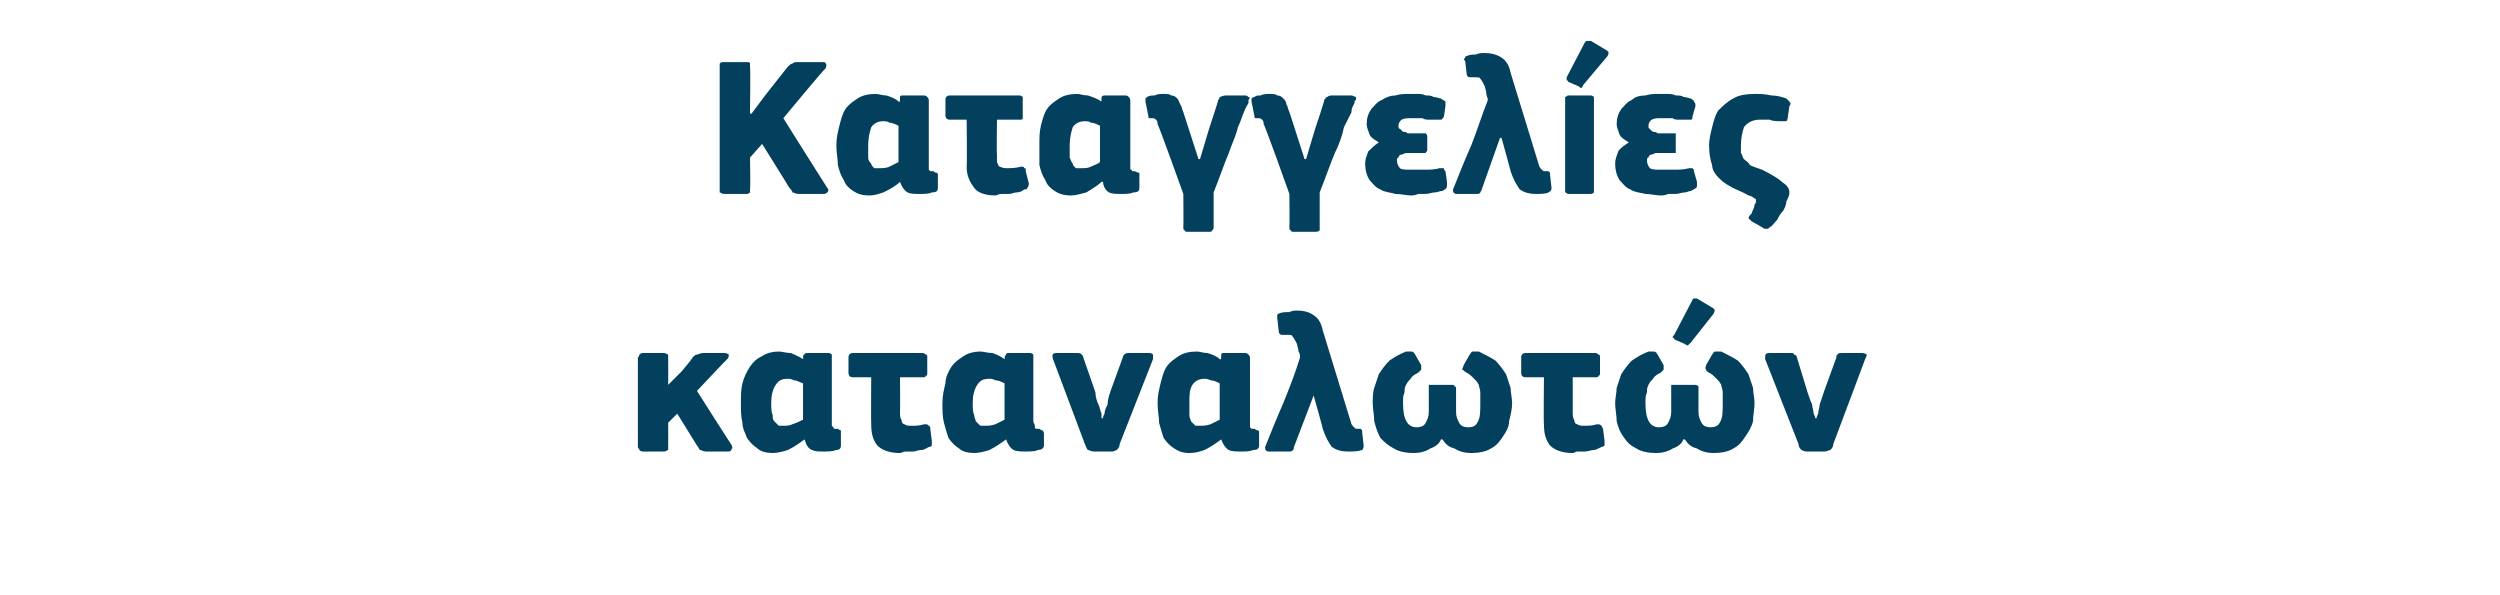 <?xml version="1.0" standalone="no"?><!DOCTYPE svg PUBLIC "-//W3C//DTD SVG 1.1//EN" "http://www.w3.org/Graphics/SVG/1.1/DTD/svg11.dtd"><svg xmlns="http://www.w3.org/2000/svg" version="1.1" width="165px" height="39.3px" viewBox="0 -3 165 39.3" style="top:-3px"> <desc>Καταγγελίες καταναλωτών</desc> <defs/> <g id="Polygon28348">  <path d="M 44.1 22.4 L 45 21.5 C 45 21.5 45.75 20.61 45.7 20.6 C 45.8 20.5 45.9 20.4 46 20.4 C 46.1 20.4 46.2 20.3 46.4 20.3 C 46.4 20.3 47.8 20.3 47.8 20.3 C 48 20.3 48.1 20.4 48.1 20.4 C 48.1 20.5 48.1 20.6 48 20.7 C 47.99 20.68 46 22.8 46 22.8 C 46 22.8 48.28 26.39 48.3 26.4 C 48.3 26.5 48.4 26.6 48.3 26.6 C 48.3 26.7 48.2 26.8 48.1 26.8 C 48.1 26.8 46.6 26.8 46.6 26.8 C 46.4 26.8 46.3 26.7 46.2 26.7 C 46.1 26.6 46.1 26.5 46 26.4 C 46.02 26.44 44.7 24.3 44.7 24.3 L 44.1 24.9 C 44.1 24.9 44.11 26.46 44.1 26.5 C 44.1 26.5 44.1 26.6 44.1 26.7 C 44 26.7 44 26.8 43.8 26.8 C 43.8 26.8 42.4 26.8 42.4 26.8 C 42.3 26.8 42.2 26.7 42.2 26.7 C 42.2 26.6 42.1 26.6 42.1 26.5 C 42.1 26.5 42.1 20.6 42.1 20.6 C 42.1 20.6 42.2 20.5 42.2 20.4 C 42.2 20.4 42.3 20.3 42.4 20.3 C 42.4 20.3 43.8 20.3 43.8 20.3 C 44 20.3 44 20.4 44.1 20.4 C 44.1 20.5 44.1 20.6 44.1 20.6 C 44.11 20.64 44.1 22.4 44.1 22.4 L 44.1 22.4 Z M 50.9 23.6 C 50.9 23.9 50.9 24.2 51 24.4 C 51 24.6 51 24.7 51.1 24.8 C 51.2 24.9 51.3 25 51.4 25.1 C 51.5 25.1 51.6 25.1 51.7 25.1 C 51.9 25.1 52.1 25.1 52.3 25 C 52.6 24.9 52.8 24.8 53 24.7 C 53 24.7 53 22.3 53 22.3 C 52.7 22.2 52.6 22.1 52.4 22.1 C 52.2 22 52.1 22 52 22 C 51.6 22 51.4 22.1 51.2 22.4 C 51 22.7 50.9 23.1 50.9 23.6 Z M 54.9 24.8 C 54.9 24.9 54.9 25 54.9 25.1 C 55 25.2 55 25.2 55 25.2 C 55 25.3 55.1 25.3 55.1 25.3 C 55.1 25.3 55.2 25.3 55.3 25.3 C 55.4 25.4 55.5 25.4 55.5 25.4 C 55.5 25.4 55.5 25.5 55.5 25.6 C 55.5 25.6 55.5 26.4 55.5 26.4 C 55.5 26.6 55.4 26.7 55.2 26.7 C 54.9 26.8 54.7 26.8 54.4 26.8 C 54 26.8 53.8 26.8 53.6 26.7 C 53.3 26.6 53.2 26.3 53.1 26 C 53.1 26 53.1 26 53.1 26 C 52.7 26.3 52.4 26.5 52 26.7 C 51.7 26.8 51.3 26.9 51 26.9 C 50.6 26.9 50.2 26.8 50 26.6 C 49.7 26.4 49.5 26.2 49.3 25.9 C 49.2 25.6 49 25.3 49 24.9 C 48.9 24.5 48.9 24.1 48.9 23.6 C 48.9 23.1 48.9 22.7 49 22.3 C 49.1 21.9 49.3 21.5 49.5 21.2 C 49.7 20.9 49.9 20.7 50.3 20.5 C 50.6 20.3 51 20.2 51.4 20.2 C 51.6 20.2 51.9 20.3 52.2 20.3 C 52.4 20.4 52.7 20.5 53 20.7 C 53 20.73 53 20.7 53 20.7 C 53 20.7 53.03 20.57 53 20.6 C 53 20.5 53 20.4 53.1 20.4 C 53.1 20.3 53.2 20.3 53.3 20.3 C 53.3 20.3 54.7 20.3 54.7 20.3 C 54.8 20.3 54.9 20.4 54.9 20.4 C 54.9 20.5 54.9 20.6 54.9 20.6 C 54.9 20.6 54.9 24.8 54.9 24.8 Z M 60.9 20.3 C 61 20.3 61.1 20.4 61.1 20.4 C 61.2 20.4 61.2 20.5 61.2 20.6 C 61.2 20.6 61.2 21.6 61.2 21.6 C 61.2 21.7 61.2 21.8 61.1 21.8 C 61.1 21.9 61 21.9 60.9 21.9 C 60.92 21.9 59.4 21.9 59.4 21.9 C 59.4 21.9 59.42 24.16 59.4 24.2 C 59.4 24.4 59.4 24.6 59.5 24.7 C 59.5 24.9 59.6 25 59.7 25 C 59.8 25.1 60 25.1 60.2 25.1 C 60.4 25.1 60.7 25.1 61 25 C 61.2 25 61.2 25 61.3 25.1 C 61.3 25.1 61.4 25.1 61.4 25.3 C 61.4 25.3 61.5 26.1 61.5 26.1 C 61.5 26.2 61.5 26.3 61.5 26.4 C 61.4 26.5 61.4 26.5 61.3 26.5 C 61.1 26.6 61 26.7 60.8 26.7 C 60.6 26.7 60.4 26.8 60.3 26.8 C 60.1 26.8 59.9 26.8 59.8 26.8 C 59.6 26.8 59.5 26.9 59.4 26.9 C 58.7 26.9 58.2 26.7 57.9 26.4 C 57.6 26 57.5 25.6 57.5 25 C 57.48 25 57.5 21.9 57.5 21.9 C 57.5 21.9 56.31 21.9 56.3 21.9 C 56.1 21.9 56 21.8 56 21.6 C 56 21.6 56 20.6 56 20.6 C 56 20.4 56.1 20.3 56.3 20.3 C 56.3 20.3 60.9 20.3 60.9 20.3 Z M 64.2 23.6 C 64.2 23.9 64.2 24.2 64.3 24.4 C 64.3 24.6 64.4 24.7 64.4 24.8 C 64.5 24.9 64.6 25 64.7 25.1 C 64.8 25.1 64.9 25.1 65 25.1 C 65.2 25.1 65.4 25.1 65.7 25 C 65.9 24.9 66.1 24.8 66.3 24.7 C 66.3 24.7 66.3 22.3 66.3 22.3 C 66.1 22.2 65.9 22.1 65.7 22.1 C 65.5 22 65.4 22 65.3 22 C 64.9 22 64.7 22.1 64.5 22.4 C 64.3 22.7 64.2 23.1 64.2 23.6 Z M 68.2 24.8 C 68.2 24.9 68.3 25 68.3 25.1 C 68.3 25.2 68.3 25.2 68.3 25.2 C 68.3 25.3 68.4 25.3 68.4 25.3 C 68.5 25.3 68.5 25.3 68.6 25.3 C 68.7 25.4 68.8 25.4 68.8 25.4 C 68.8 25.4 68.9 25.5 68.9 25.6 C 68.9 25.6 68.9 26.4 68.9 26.4 C 68.9 26.6 68.7 26.7 68.5 26.7 C 68.3 26.8 68 26.8 67.7 26.8 C 67.4 26.8 67.1 26.8 66.9 26.7 C 66.7 26.6 66.5 26.3 66.4 26 C 66.4 26 66.4 26 66.4 26 C 66 26.3 65.7 26.5 65.3 26.7 C 65 26.8 64.6 26.9 64.3 26.9 C 63.9 26.9 63.5 26.8 63.3 26.6 C 63 26.4 62.8 26.2 62.6 25.9 C 62.5 25.6 62.4 25.3 62.3 24.9 C 62.2 24.5 62.2 24.1 62.2 23.6 C 62.2 23.1 62.3 22.7 62.4 22.3 C 62.4 21.9 62.6 21.5 62.8 21.2 C 63 20.9 63.3 20.7 63.6 20.5 C 63.9 20.3 64.3 20.2 64.7 20.2 C 64.9 20.2 65.2 20.3 65.5 20.3 C 65.8 20.4 66 20.5 66.3 20.7 C 66.31 20.73 66.3 20.7 66.3 20.7 C 66.3 20.7 66.34 20.57 66.3 20.6 C 66.3 20.5 66.4 20.4 66.4 20.4 C 66.4 20.3 66.5 20.3 66.6 20.3 C 66.6 20.3 68 20.3 68 20.3 C 68.1 20.3 68.2 20.4 68.2 20.4 C 68.2 20.5 68.2 20.6 68.2 20.6 C 68.2 20.6 68.2 24.8 68.2 24.8 Z M 72.8 24.6 C 72.8 24.5 72.8 24.5 72.9 24.3 C 72.9 24.1 73 23.9 73.1 23.7 C 73.1 23.4 73.2 23.1 73.3 22.8 C 73.3 22.8 74.1 20.6 74.1 20.6 C 74.1 20.5 74.2 20.4 74.2 20.4 C 74.3 20.3 74.4 20.3 74.5 20.3 C 74.5 20.3 75.9 20.3 75.9 20.3 C 76 20.3 76.1 20.4 76.1 20.4 C 76.1 20.5 76.1 20.5 76.1 20.7 C 76.1 20.7 73.9 26.3 73.9 26.3 C 73.9 26.5 73.8 26.6 73.7 26.7 C 73.7 26.7 73.5 26.8 73.4 26.8 C 73.4 26.8 72.2 26.8 72.2 26.8 C 72 26.8 71.9 26.7 71.8 26.7 C 71.7 26.6 71.7 26.5 71.6 26.3 C 71.6 26.3 69.5 20.7 69.5 20.7 C 69.4 20.4 69.5 20.3 69.7 20.3 C 69.7 20.3 71.1 20.3 71.1 20.3 C 71.2 20.3 71.3 20.3 71.4 20.4 C 71.4 20.4 71.5 20.5 71.5 20.6 C 71.5 20.6 72.3 22.9 72.3 22.9 C 72.3 23.2 72.4 23.5 72.5 23.7 C 72.6 23.9 72.6 24.1 72.7 24.3 C 72.7 24.5 72.7 24.5 72.7 24.6 C 72.7 24.6 72.8 24.6 72.8 24.6 Z M 78.5 23.6 C 78.5 23.9 78.5 24.2 78.5 24.4 C 78.5 24.6 78.6 24.7 78.6 24.8 C 78.7 24.9 78.8 25 78.9 25.1 C 79 25.1 79.1 25.1 79.2 25.1 C 79.4 25.1 79.6 25.1 79.9 25 C 80.1 24.9 80.3 24.8 80.5 24.7 C 80.5 24.7 80.5 22.3 80.5 22.3 C 80.3 22.2 80.1 22.1 79.9 22.1 C 79.7 22 79.6 22 79.5 22 C 79.2 22 78.9 22.1 78.7 22.4 C 78.5 22.7 78.5 23.1 78.5 23.6 Z M 82.5 24.8 C 82.5 24.9 82.5 25 82.5 25.1 C 82.5 25.2 82.5 25.2 82.5 25.2 C 82.6 25.3 82.6 25.3 82.6 25.3 C 82.7 25.3 82.7 25.3 82.8 25.3 C 82.9 25.4 83 25.4 83 25.4 C 83.1 25.4 83.1 25.5 83.1 25.6 C 83.1 25.6 83.1 26.4 83.1 26.4 C 83.1 26.6 83 26.7 82.7 26.7 C 82.5 26.8 82.2 26.8 81.9 26.8 C 81.6 26.8 81.3 26.8 81.1 26.7 C 80.9 26.6 80.7 26.3 80.6 26 C 80.6 26 80.6 26 80.6 26 C 80.2 26.3 79.9 26.5 79.5 26.7 C 79.2 26.8 78.9 26.9 78.5 26.9 C 78.1 26.9 77.8 26.8 77.5 26.6 C 77.2 26.4 77 26.2 76.8 25.9 C 76.7 25.6 76.6 25.3 76.5 24.9 C 76.5 24.5 76.4 24.1 76.4 23.6 C 76.4 23.1 76.5 22.7 76.6 22.3 C 76.7 21.9 76.8 21.5 77 21.2 C 77.2 20.9 77.5 20.7 77.8 20.5 C 78.1 20.3 78.5 20.2 79 20.2 C 79.2 20.2 79.4 20.3 79.7 20.3 C 80 20.4 80.3 20.5 80.5 20.7 C 80.53 20.73 80.6 20.7 80.6 20.7 C 80.6 20.7 80.56 20.57 80.6 20.6 C 80.6 20.5 80.6 20.4 80.6 20.4 C 80.6 20.3 80.7 20.3 80.8 20.3 C 80.8 20.3 82.2 20.3 82.2 20.3 C 82.3 20.3 82.4 20.4 82.4 20.4 C 82.5 20.5 82.5 20.6 82.5 20.6 C 82.5 20.6 82.5 24.8 82.5 24.8 Z M 90 26.4 C 90 26.5 90 26.6 89.9 26.7 C 89.6 26.8 89.3 26.8 89 26.8 C 88.5 26.8 88.2 26.7 87.9 26.5 C 87.7 26.2 87.5 25.9 87.3 25.3 C 87.33 25.32 86.7 23.1 86.7 23.1 L 86.7 23.1 C 86.7 23.1 85.39 26.54 85.4 26.5 C 85.4 26.7 85.3 26.8 85.1 26.8 C 85.1 26.8 83.7 26.8 83.7 26.8 C 83.6 26.8 83.5 26.7 83.5 26.6 C 83.5 26.6 83.5 26.5 83.5 26.5 C 83.9 25.5 84.3 24.5 84.7 23.6 C 85.1 22.6 85.5 21.6 85.8 20.6 C 85.8 20.5 85.8 20.3 85.7 20.2 C 85.7 20 85.6 19.8 85.6 19.7 C 85.5 19.5 85.4 19.3 85.3 19.2 C 85.3 19.1 85.1 19.1 84.9 19.1 C 84.9 19.1 84.8 19.1 84.8 19.1 C 84.7 19.1 84.7 19.1 84.6 19.1 C 84.5 19.1 84.4 19 84.4 18.9 C 84.4 18.9 84.3 18 84.3 18 C 84.3 18 84.3 17.9 84.3 17.8 C 84.3 17.8 84.3 17.7 84.4 17.7 C 84.6 17.6 84.8 17.6 85.1 17.6 C 85.3 17.5 85.4 17.5 85.6 17.5 C 86.1 17.5 86.4 17.6 86.7 17.8 C 87 18 87.2 18.3 87.3 18.8 C 87.3 18.8 89.2 25 89.2 25 C 89.3 25.1 89.3 25.2 89.4 25.2 C 89.4 25.3 89.5 25.3 89.6 25.3 C 89.6 25.3 89.8 25.3 89.8 25.3 C 89.8 25.3 89.9 25.4 89.9 25.4 C 89.9 25.4 89.9 25.4 89.9 25.5 C 89.9 25.5 90 26.4 90 26.4 Z M 96.1 24.2 C 96.1 24.5 96.2 24.7 96.3 24.9 C 96.4 25.1 96.6 25.2 96.9 25.2 C 97.2 25.2 97.4 25.1 97.5 24.9 C 97.7 24.6 97.7 24.2 97.7 23.6 C 97.7 23.3 97.7 23.1 97.7 22.9 C 97.7 22.7 97.6 22.5 97.6 22.4 C 97.5 22.2 97.4 22.1 97.3 22 C 97.1 21.8 97 21.7 96.8 21.6 C 96.6 21.5 96.6 21.4 96.5 21.4 C 96.5 21.3 96.6 21.2 96.6 21.1 C 96.6 21.1 97 20.4 97 20.4 C 97.1 20.3 97.1 20.2 97.2 20.2 C 97.3 20.2 97.4 20.2 97.6 20.2 C 98 20.4 98.4 20.6 98.7 20.8 C 99 21.1 99.2 21.4 99.4 21.7 C 99.5 22 99.6 22.3 99.7 22.6 C 99.7 22.9 99.8 23.3 99.8 23.6 C 99.8 24 99.7 24.4 99.6 24.8 C 99.6 25.2 99.4 25.5 99.2 25.8 C 99 26.1 98.8 26.4 98.4 26.6 C 98.1 26.8 97.6 26.9 97.1 26.9 C 96.7 26.9 96.3 26.8 96 26.6 C 95.6 26.5 95.4 26.3 95.2 26 C 95.2 26 95.1 26 95.1 26 C 95 26.3 94.7 26.5 94.4 26.6 C 94.1 26.8 93.7 26.9 93.3 26.9 C 92.8 26.9 92.3 26.8 92 26.6 C 91.6 26.4 91.4 26.2 91.1 25.9 C 90.9 25.5 90.8 25.2 90.7 24.8 C 90.7 24.4 90.6 24 90.6 23.6 C 90.6 23.3 90.6 22.9 90.7 22.6 C 90.8 22.3 90.9 22 91 21.7 C 91.2 21.4 91.4 21.1 91.7 20.8 C 92 20.6 92.3 20.4 92.8 20.2 C 92.9 20.2 93.1 20.2 93.1 20.2 C 93.2 20.2 93.3 20.2 93.4 20.4 C 93.4 20.4 93.8 21.1 93.8 21.1 C 93.8 21.2 93.8 21.3 93.8 21.4 C 93.8 21.4 93.7 21.5 93.6 21.6 C 93.4 21.7 93.2 21.8 93.1 22 C 93 22.1 92.9 22.2 92.8 22.4 C 92.7 22.6 92.7 22.7 92.7 22.9 C 92.6 23.1 92.6 23.3 92.6 23.6 C 92.6 24.7 92.9 25.2 93.5 25.2 C 93.8 25.2 94 25.1 94.1 24.9 C 94.2 24.7 94.3 24.5 94.3 24.2 C 94.3 24.2 94.3 22.6 94.3 22.6 C 94.3 22.6 94.3 22.5 94.3 22.4 C 94.4 22.4 94.5 22.4 94.6 22.4 C 94.6 22.4 95.8 22.4 95.8 22.4 C 95.9 22.4 96 22.4 96 22.5 C 96.1 22.5 96.1 22.6 96.1 22.6 C 96.1 22.6 96.1 24.2 96.1 24.2 Z M 105.3 20.3 C 105.4 20.3 105.5 20.4 105.5 20.4 C 105.6 20.4 105.6 20.5 105.6 20.6 C 105.6 20.6 105.6 21.6 105.6 21.6 C 105.6 21.7 105.6 21.8 105.5 21.8 C 105.5 21.9 105.4 21.9 105.3 21.9 C 105.3 21.9 103.8 21.9 103.8 21.9 C 103.8 21.9 103.8 24.16 103.8 24.2 C 103.8 24.4 103.8 24.6 103.9 24.7 C 103.9 24.9 104 25 104.1 25 C 104.2 25.1 104.4 25.1 104.6 25.1 C 104.8 25.1 105.1 25.1 105.4 25 C 105.5 25 105.6 25 105.7 25.1 C 105.7 25.1 105.7 25.1 105.8 25.3 C 105.8 25.3 105.9 26.1 105.9 26.1 C 105.9 26.2 105.9 26.3 105.9 26.4 C 105.8 26.5 105.7 26.5 105.7 26.5 C 105.5 26.6 105.3 26.7 105.2 26.7 C 105 26.7 104.8 26.8 104.6 26.8 C 104.5 26.8 104.3 26.8 104.1 26.8 C 104 26.8 103.9 26.9 103.8 26.9 C 103.1 26.9 102.6 26.7 102.3 26.4 C 102 26 101.9 25.6 101.9 25 C 101.87 25 101.9 21.9 101.9 21.9 C 101.9 21.9 100.7 21.9 100.7 21.9 C 100.5 21.9 100.4 21.8 100.4 21.6 C 100.4 21.6 100.4 20.6 100.4 20.6 C 100.4 20.4 100.5 20.3 100.7 20.3 C 100.7 20.3 105.3 20.3 105.3 20.3 Z M 112.1 24.2 C 112.1 24.5 112.2 24.7 112.3 24.9 C 112.4 25.1 112.6 25.2 112.9 25.2 C 113.2 25.2 113.4 25.1 113.5 24.9 C 113.7 24.6 113.7 24.2 113.7 23.6 C 113.7 23.3 113.7 23.1 113.7 22.9 C 113.7 22.7 113.6 22.5 113.6 22.4 C 113.5 22.2 113.4 22.1 113.3 22 C 113.1 21.8 113 21.7 112.8 21.6 C 112.6 21.5 112.6 21.4 112.6 21.4 C 112.5 21.3 112.6 21.2 112.6 21.1 C 112.6 21.1 113 20.4 113 20.4 C 113.1 20.3 113.1 20.2 113.2 20.2 C 113.3 20.2 113.4 20.2 113.6 20.2 C 114 20.4 114.4 20.6 114.7 20.8 C 115 21.1 115.2 21.4 115.4 21.7 C 115.5 22 115.6 22.3 115.7 22.6 C 115.7 22.9 115.8 23.3 115.8 23.6 C 115.8 24 115.7 24.4 115.7 24.8 C 115.6 25.2 115.4 25.5 115.2 25.8 C 115 26.1 114.8 26.4 114.4 26.6 C 114.1 26.8 113.6 26.9 113.1 26.9 C 112.7 26.9 112.3 26.8 112 26.6 C 111.6 26.5 111.4 26.3 111.2 26 C 111.2 26 111.1 26 111.1 26 C 111 26.3 110.7 26.5 110.4 26.6 C 110.1 26.8 109.7 26.9 109.3 26.9 C 108.8 26.9 108.3 26.8 108 26.6 C 107.6 26.4 107.4 26.2 107.2 25.9 C 106.9 25.5 106.8 25.2 106.7 24.8 C 106.7 24.4 106.6 24 106.6 23.6 C 106.6 23.3 106.7 22.9 106.7 22.6 C 106.8 22.3 106.9 22 107 21.7 C 107.2 21.4 107.4 21.1 107.7 20.8 C 108 20.6 108.3 20.4 108.8 20.2 C 108.9 20.2 109.1 20.2 109.1 20.2 C 109.2 20.2 109.3 20.2 109.4 20.4 C 109.4 20.4 109.8 21.1 109.8 21.1 C 109.8 21.2 109.8 21.3 109.8 21.4 C 109.8 21.4 109.7 21.5 109.6 21.6 C 109.4 21.7 109.2 21.8 109.1 22 C 109 22.1 108.9 22.2 108.8 22.4 C 108.7 22.6 108.7 22.7 108.7 22.9 C 108.6 23.1 108.6 23.3 108.6 23.6 C 108.6 24.7 108.9 25.2 109.5 25.2 C 109.8 25.2 110 25.1 110.1 24.9 C 110.2 24.7 110.3 24.5 110.3 24.2 C 110.3 24.2 110.3 22.6 110.3 22.6 C 110.3 22.6 110.3 22.5 110.3 22.4 C 110.4 22.4 110.5 22.4 110.6 22.4 C 110.6 22.4 111.8 22.4 111.8 22.4 C 111.9 22.4 112 22.4 112.1 22.5 C 112.1 22.5 112.1 22.6 112.1 22.6 C 112.1 22.6 112.1 24.2 112.1 24.2 Z M 113 17.3 C 113.2 17.4 113.2 17.5 113.1 17.7 C 113.1 17.7 111.6 19.6 111.6 19.6 C 111.5 19.7 111.5 19.7 111.4 19.8 C 111.4 19.8 111.3 19.8 111.2 19.7 C 111.2 19.7 110.5 19.4 110.5 19.4 C 110.5 19.3 110.5 19.3 110.4 19.3 C 110.4 19.2 110.4 19.2 110.5 19.1 C 110.5 19.1 111.7 16.8 111.7 16.8 C 111.7 16.7 111.8 16.7 111.8 16.7 C 111.9 16.7 112 16.7 112 16.7 C 112 16.7 113 17.3 113 17.3 Z M 119.9 24.6 C 119.9 24.5 119.9 24.5 120 24.3 C 120 24.1 120.1 23.9 120.1 23.7 C 120.2 23.4 120.3 23.1 120.4 22.8 C 120.4 22.8 121.2 20.6 121.2 20.6 C 121.2 20.5 121.2 20.4 121.3 20.4 C 121.3 20.3 121.4 20.3 121.6 20.3 C 121.6 20.3 122.9 20.3 122.9 20.3 C 123.1 20.3 123.2 20.4 123.2 20.4 C 123.2 20.5 123.2 20.5 123.1 20.7 C 123.1 20.7 121 26.3 121 26.3 C 121 26.5 120.9 26.6 120.8 26.7 C 120.7 26.7 120.6 26.8 120.4 26.8 C 120.4 26.8 119.2 26.8 119.2 26.8 C 119.1 26.8 118.9 26.7 118.9 26.7 C 118.8 26.6 118.7 26.5 118.7 26.3 C 118.7 26.3 116.5 20.7 116.5 20.7 C 116.5 20.4 116.5 20.3 116.8 20.3 C 116.8 20.3 118.2 20.3 118.2 20.3 C 118.3 20.3 118.4 20.3 118.4 20.4 C 118.5 20.4 118.6 20.5 118.6 20.6 C 118.6 20.6 119.3 22.9 119.3 22.9 C 119.4 23.2 119.5 23.5 119.6 23.7 C 119.6 23.9 119.7 24.1 119.7 24.3 C 119.8 24.5 119.8 24.5 119.8 24.6 C 119.8 24.6 119.9 24.6 119.9 24.6 Z " stroke="none" fill="#02405d"/> </g> <g id="Polygon28347">  <path d="M 49.6 4.5 L 50.5 3.3 C 50.5 3.3 52.02 1.36 52 1.4 C 52.1 1.3 52.2 1.2 52.3 1.2 C 52.4 1.1 52.5 1.1 52.6 1.1 C 52.6 1.1 54.3 1.1 54.3 1.1 C 54.4 1.1 54.5 1.1 54.5 1.2 C 54.6 1.3 54.5 1.4 54.5 1.5 C 54.46 1.47 51.7 4.8 51.7 4.8 C 51.7 4.8 54.56 9.36 54.6 9.4 C 54.7 9.5 54.7 9.6 54.6 9.7 C 54.6 9.7 54.5 9.8 54.4 9.8 C 54.4 9.8 52.7 9.8 52.7 9.8 C 52.5 9.8 52.4 9.7 52.3 9.7 C 52.3 9.6 52.2 9.5 52.1 9.4 C 52.12 9.41 50.3 6.5 50.3 6.5 L 49.5 7.4 C 49.5 7.4 49.54 9.46 49.5 9.5 C 49.5 9.5 49.5 9.6 49.5 9.7 C 49.5 9.7 49.4 9.8 49.3 9.8 C 49.3 9.8 47.8 9.8 47.8 9.8 C 47.6 9.8 47.6 9.7 47.5 9.7 C 47.5 9.6 47.5 9.6 47.5 9.5 C 47.5 9.5 47.5 1.4 47.5 1.4 C 47.5 1.3 47.5 1.2 47.5 1.2 C 47.6 1.1 47.6 1.1 47.8 1.1 C 47.8 1.1 49.3 1.1 49.3 1.1 C 49.4 1.1 49.5 1.1 49.5 1.2 C 49.5 1.3 49.5 1.3 49.5 1.4 C 49.54 1.4 49.5 4.5 49.5 4.5 L 49.6 4.5 Z M 57.3 6.6 C 57.3 6.9 57.3 7.2 57.3 7.4 C 57.3 7.6 57.4 7.7 57.5 7.8 C 57.5 7.9 57.6 8 57.7 8.1 C 57.8 8.1 57.9 8.1 58.1 8.1 C 58.2 8.1 58.5 8.1 58.7 8 C 58.9 7.9 59.1 7.8 59.3 7.7 C 59.3 7.7 59.3 5.3 59.3 5.3 C 59.1 5.2 58.9 5.1 58.7 5.1 C 58.6 5 58.4 5 58.3 5 C 58 5 57.7 5.1 57.5 5.4 C 57.4 5.7 57.3 6.1 57.3 6.6 Z M 61.3 7.8 C 61.3 7.9 61.3 8 61.3 8.1 C 61.3 8.2 61.3 8.2 61.3 8.2 C 61.4 8.3 61.4 8.3 61.4 8.3 C 61.5 8.3 61.6 8.3 61.6 8.3 C 61.7 8.4 61.8 8.4 61.8 8.4 C 61.9 8.4 61.9 8.5 61.9 8.6 C 61.9 8.6 61.9 9.4 61.9 9.4 C 61.9 9.6 61.8 9.7 61.5 9.7 C 61.3 9.8 61 9.8 60.7 9.8 C 60.4 9.8 60.1 9.8 59.9 9.7 C 59.7 9.6 59.5 9.3 59.4 9 C 59.4 9 59.4 9 59.4 9 C 59.1 9.3 58.7 9.5 58.3 9.7 C 58 9.8 57.7 9.9 57.4 9.9 C 56.9 9.9 56.6 9.8 56.3 9.6 C 56 9.4 55.8 9.2 55.7 8.9 C 55.5 8.6 55.4 8.3 55.3 7.9 C 55.3 7.5 55.2 7.1 55.2 6.6 C 55.2 6.1 55.3 5.7 55.4 5.3 C 55.5 4.9 55.6 4.5 55.8 4.2 C 56 3.9 56.3 3.7 56.6 3.5 C 56.9 3.3 57.3 3.2 57.8 3.2 C 58 3.2 58.2 3.3 58.5 3.3 C 58.8 3.4 59.1 3.5 59.3 3.7 C 59.34 3.73 59.4 3.7 59.4 3.7 C 59.4 3.7 59.37 3.57 59.4 3.6 C 59.4 3.5 59.4 3.4 59.4 3.4 C 59.4 3.3 59.5 3.3 59.6 3.3 C 59.6 3.3 61 3.3 61 3.3 C 61.1 3.3 61.2 3.4 61.2 3.4 C 61.3 3.5 61.3 3.6 61.3 3.6 C 61.3 3.6 61.3 7.8 61.3 7.8 Z M 67.3 3.3 C 67.4 3.3 67.5 3.4 67.5 3.4 C 67.5 3.4 67.5 3.5 67.5 3.6 C 67.5 3.6 67.5 4.6 67.5 4.6 C 67.5 4.7 67.5 4.8 67.5 4.8 C 67.5 4.9 67.4 4.9 67.3 4.9 C 67.26 4.9 65.8 4.9 65.8 4.9 C 65.8 4.9 65.77 7.16 65.8 7.2 C 65.8 7.4 65.8 7.6 65.8 7.7 C 65.9 7.9 65.9 8 66 8 C 66.2 8.1 66.3 8.1 66.5 8.1 C 66.7 8.1 67 8.1 67.4 8 C 67.5 8 67.6 8 67.6 8.1 C 67.7 8.1 67.7 8.1 67.7 8.3 C 67.7 8.3 67.9 9.1 67.9 9.1 C 67.9 9.2 67.9 9.3 67.8 9.4 C 67.8 9.5 67.7 9.5 67.6 9.5 C 67.5 9.6 67.3 9.7 67.1 9.7 C 66.9 9.7 66.8 9.8 66.6 9.8 C 66.4 9.8 66.3 9.8 66.1 9.8 C 65.9 9.8 65.8 9.9 65.7 9.9 C 65 9.9 64.5 9.7 64.3 9.4 C 64 9 63.8 8.6 63.8 8 C 63.83 8 63.8 4.9 63.8 4.9 C 63.8 4.9 62.66 4.9 62.7 4.9 C 62.5 4.9 62.4 4.8 62.4 4.6 C 62.4 4.6 62.4 3.6 62.4 3.6 C 62.4 3.4 62.5 3.3 62.7 3.3 C 62.7 3.3 67.3 3.3 67.3 3.3 Z M 70.6 6.6 C 70.6 6.9 70.6 7.2 70.6 7.4 C 70.7 7.6 70.7 7.7 70.8 7.8 C 70.8 7.9 70.9 8 71 8.1 C 71.1 8.1 71.2 8.1 71.4 8.1 C 71.6 8.1 71.8 8.1 72 8 C 72.2 7.9 72.5 7.8 72.6 7.7 C 72.6 7.7 72.6 5.3 72.6 5.3 C 72.4 5.2 72.2 5.1 72 5.1 C 71.9 5 71.7 5 71.6 5 C 71.3 5 71 5.1 70.8 5.4 C 70.7 5.7 70.6 6.1 70.6 6.6 Z M 74.6 7.8 C 74.6 7.9 74.6 8 74.6 8.1 C 74.6 8.2 74.6 8.2 74.7 8.2 C 74.7 8.3 74.7 8.3 74.8 8.3 C 74.8 8.3 74.9 8.3 74.9 8.3 C 75.1 8.4 75.1 8.4 75.2 8.4 C 75.2 8.4 75.2 8.5 75.2 8.6 C 75.2 8.6 75.2 9.4 75.2 9.4 C 75.2 9.6 75.1 9.7 74.8 9.7 C 74.6 9.8 74.3 9.8 74 9.8 C 73.7 9.8 73.4 9.8 73.2 9.7 C 73 9.6 72.8 9.3 72.8 9 C 72.8 9 72.7 9 72.7 9 C 72.4 9.3 72 9.5 71.7 9.7 C 71.3 9.8 71 9.9 70.7 9.9 C 70.2 9.9 69.9 9.8 69.6 9.6 C 69.3 9.4 69.1 9.2 69 8.9 C 68.8 8.6 68.7 8.3 68.6 7.9 C 68.6 7.5 68.6 7.1 68.6 6.6 C 68.6 6.1 68.6 5.7 68.7 5.3 C 68.8 4.9 68.9 4.5 69.1 4.2 C 69.3 3.9 69.6 3.7 69.9 3.5 C 70.2 3.3 70.6 3.2 71.1 3.2 C 71.3 3.2 71.5 3.3 71.8 3.3 C 72.1 3.4 72.4 3.5 72.7 3.7 C 72.66 3.73 72.7 3.7 72.7 3.7 C 72.7 3.7 72.68 3.57 72.7 3.6 C 72.7 3.5 72.7 3.4 72.7 3.4 C 72.8 3.3 72.8 3.3 73 3.3 C 73 3.3 74.3 3.3 74.3 3.3 C 74.4 3.3 74.5 3.4 74.5 3.4 C 74.6 3.5 74.6 3.6 74.6 3.6 C 74.6 3.6 74.6 7.8 74.6 7.8 Z M 80.4 3.6 C 80.5 3.5 80.5 3.4 80.5 3.4 C 80.6 3.4 80.7 3.3 80.9 3.3 C 80.9 3.3 82.2 3.3 82.2 3.3 C 82.3 3.3 82.4 3.4 82.4 3.4 C 82.5 3.4 82.5 3.5 82.4 3.6 C 82.4 3.6 82.4 3.7 82.4 3.8 C 82.3 4 82.2 4.1 82.1 4.4 C 82 4.6 81.9 5 81.7 5.4 C 81.6 5.9 81.3 6.5 81.1 7.1 C 80.8 7.8 80.5 8.7 80.1 9.7 C 80.1 9.7 80.1 12 80.1 12 C 80.1 12.1 80.1 12.1 80 12.2 C 80 12.3 79.9 12.3 79.8 12.3 C 79.8 12.3 78.4 12.3 78.4 12.3 C 78.3 12.3 78.2 12.3 78.2 12.2 C 78.1 12.2 78.1 12.1 78.1 12 C 78.12 12 78.1 9.8 78.1 9.8 C 78.1 9.8 76.44 5.16 76.4 5.2 C 76.4 5.1 76.4 5 76.3 4.9 C 76.3 4.9 76.2 4.8 76.1 4.8 C 76.1 4.8 76 4.8 76 4.8 C 75.9 4.8 75.9 4.8 75.9 4.8 C 75.8 4.8 75.8 4.8 75.8 4.7 C 75.8 4.7 75.6 3.7 75.6 3.7 C 75.6 3.6 75.6 3.5 75.6 3.5 C 75.6 3.5 75.7 3.4 75.7 3.4 C 75.9 3.3 76 3.3 76.2 3.3 C 76.4 3.2 76.6 3.2 76.8 3.2 C 77 3.2 77.2 3.2 77.3 3.3 C 77.5 3.3 77.6 3.4 77.7 3.5 C 77.8 3.6 77.8 3.7 77.9 3.9 C 78 4 78 4.2 78.1 4.4 C 78.09 4.37 79.1 7.5 79.1 7.5 L 79.2 7.5 L 79.8 5.5 C 79.8 5.5 80.43 3.6 80.4 3.6 Z M 87.4 3.6 C 87.5 3.5 87.5 3.4 87.6 3.4 C 87.6 3.4 87.7 3.3 87.9 3.3 C 87.9 3.3 89.2 3.3 89.2 3.3 C 89.3 3.3 89.4 3.4 89.5 3.4 C 89.5 3.4 89.5 3.5 89.5 3.6 C 89.4 3.6 89.4 3.7 89.4 3.8 C 89.3 4 89.2 4.1 89.2 4.4 C 89.1 4.6 88.9 5 88.7 5.4 C 88.6 5.9 88.4 6.5 88.1 7.1 C 87.8 7.8 87.5 8.7 87.1 9.7 C 87.1 9.7 87.1 12 87.1 12 C 87.1 12.1 87.1 12.1 87.1 12.2 C 87 12.3 86.9 12.3 86.8 12.3 C 86.8 12.3 85.4 12.3 85.4 12.3 C 85.3 12.3 85.2 12.3 85.2 12.2 C 85.1 12.2 85.1 12.1 85.1 12 C 85.12 12 85.1 9.8 85.1 9.8 C 85.1 9.8 83.45 5.16 83.4 5.2 C 83.4 5.1 83.4 5 83.3 4.9 C 83.3 4.9 83.2 4.8 83.1 4.8 C 83.1 4.8 83 4.8 83 4.8 C 82.9 4.8 82.9 4.8 82.9 4.8 C 82.8 4.8 82.8 4.8 82.8 4.7 C 82.8 4.7 82.6 3.7 82.6 3.7 C 82.6 3.6 82.6 3.5 82.6 3.5 C 82.6 3.5 82.7 3.4 82.8 3.4 C 82.9 3.3 83 3.3 83.2 3.3 C 83.4 3.2 83.6 3.2 83.8 3.2 C 84 3.2 84.2 3.2 84.3 3.3 C 84.5 3.3 84.6 3.4 84.7 3.5 C 84.8 3.6 84.9 3.7 84.9 3.9 C 85 4 85 4.2 85.1 4.4 C 85.1 4.37 86.1 7.5 86.1 7.5 L 86.2 7.5 L 86.8 5.5 C 86.8 5.5 87.44 3.6 87.4 3.6 Z M 91 6.4 C 90.7 6.2 90.5 6.1 90.4 5.9 C 90.3 5.6 90.2 5.4 90.2 5.2 C 90.2 4.8 90.3 4.5 90.5 4.2 C 90.7 4 90.9 3.7 91.2 3.6 C 91.5 3.4 91.8 3.3 92.1 3.3 C 92.4 3.2 92.7 3.2 93 3.2 C 93.2 3.2 93.3 3.2 93.5 3.2 C 93.7 3.2 93.9 3.2 94.1 3.3 C 94.3 3.3 94.5 3.3 94.6 3.4 C 94.8 3.4 95 3.5 95.1 3.5 C 95.2 3.6 95.3 3.6 95.4 3.7 C 95.4 3.8 95.4 3.9 95.4 4 C 95.4 4 95.3 4.7 95.3 4.7 C 95.2 4.8 95.2 4.9 95.1 4.9 C 95.1 4.9 95 4.9 94.8 4.9 C 94.7 4.9 94.5 4.9 94.4 4.9 C 94.2 4.9 94 4.9 93.9 4.8 C 93.7 4.8 93.6 4.8 93.5 4.8 C 93.3 4.8 93.2 4.8 93.1 4.8 C 92.9 4.8 92.7 4.8 92.5 4.9 C 92.4 5 92.3 5.1 92.3 5.3 C 92.3 5.4 92.3 5.5 92.4 5.5 C 92.5 5.6 92.5 5.6 92.6 5.7 C 92.7 5.7 92.8 5.7 92.9 5.8 C 93 5.8 93.1 5.8 93.2 5.8 C 93.2 5.8 93.9 5.8 93.9 5.8 C 94 5.8 94.1 5.8 94.1 5.8 C 94.1 5.8 94.2 5.9 94.2 6 C 94.2 6 94.2 6.9 94.2 6.9 C 94.2 7 94.1 7 94.1 7.1 C 94.1 7.1 94 7.1 93.9 7.1 C 93.9 7.1 93.1 7.1 93.1 7.1 C 93 7.1 92.9 7.1 92.8 7.1 C 92.7 7.1 92.6 7.2 92.5 7.2 C 92.4 7.2 92.3 7.3 92.3 7.4 C 92.2 7.4 92.2 7.5 92.2 7.6 C 92.2 7.8 92.3 8 92.4 8.1 C 92.5 8.2 92.8 8.2 93.1 8.2 C 93.4 8.2 93.7 8.2 94 8.2 C 94.3 8.2 94.7 8.2 95 8.1 C 95.1 8.1 95.2 8.1 95.3 8.1 C 95.3 8.2 95.3 8.2 95.4 8.3 C 95.4 8.3 95.5 9 95.5 9 C 95.5 9.1 95.5 9.2 95.5 9.3 C 95.5 9.4 95.4 9.5 95.2 9.6 C 95 9.6 94.9 9.7 94.7 9.7 C 94.5 9.7 94.3 9.8 94.1 9.8 C 93.9 9.8 93.8 9.8 93.6 9.8 C 93.4 9.9 93.2 9.9 93.1 9.9 C 92.8 9.9 92.5 9.8 92.1 9.8 C 91.8 9.7 91.4 9.7 91.1 9.5 C 90.8 9.4 90.6 9.1 90.4 8.9 C 90.2 8.6 90.1 8.2 90.1 7.8 C 90.1 7.5 90.2 7.3 90.3 7 C 90.5 6.8 90.7 6.6 91 6.4 C 91 6.4 91 6.4 91 6.4 Z M 102.4 9.4 C 102.4 9.5 102.4 9.6 102.2 9.7 C 102 9.8 101.7 9.8 101.4 9.8 C 100.9 9.8 100.6 9.7 100.3 9.5 C 100.1 9.2 99.9 8.9 99.7 8.3 C 99.72 8.32 99.1 6.1 99.1 6.1 L 99 6.1 C 99 6.1 97.78 9.54 97.8 9.5 C 97.7 9.7 97.7 9.8 97.5 9.8 C 97.5 9.8 96.1 9.8 96.1 9.8 C 96 9.8 95.9 9.7 95.9 9.6 C 95.9 9.6 95.9 9.5 95.9 9.5 C 96.3 8.5 96.7 7.5 97.1 6.6 C 97.5 5.6 97.8 4.6 98.2 3.6 C 98.2 3.5 98.1 3.3 98.1 3.2 C 98.1 3 98 2.8 98 2.7 C 97.9 2.5 97.8 2.3 97.7 2.2 C 97.7 2.1 97.5 2.1 97.3 2.1 C 97.2 2.1 97.2 2.1 97.1 2.1 C 97.1 2.1 97 2.1 97 2.1 C 96.9 2.1 96.8 2 96.8 1.9 C 96.8 1.9 96.7 1 96.7 1 C 96.6 1 96.6 0.9 96.7 0.8 C 96.7 0.8 96.7 0.7 96.8 0.7 C 97 0.6 97.2 0.6 97.4 0.6 C 97.6 0.5 97.8 0.5 98 0.5 C 98.4 0.5 98.8 0.6 99.1 0.8 C 99.4 1 99.6 1.3 99.7 1.8 C 99.7 1.8 101.6 8 101.6 8 C 101.7 8.1 101.7 8.2 101.8 8.2 C 101.8 8.3 101.9 8.3 102 8.3 C 102 8.3 102.2 8.3 102.2 8.3 C 102.2 8.3 102.3 8.4 102.3 8.4 C 102.3 8.4 102.3 8.4 102.3 8.5 C 102.3 8.5 102.4 9.4 102.4 9.4 Z M 105.2 9.5 C 105.2 9.5 105.2 9.6 105.2 9.7 C 105.2 9.7 105.1 9.8 105 9.8 C 105 9.8 103.5 9.8 103.5 9.8 C 103.4 9.8 103.4 9.7 103.3 9.7 C 103.3 9.6 103.3 9.6 103.3 9.5 C 103.3 9.5 103.3 3.6 103.3 3.6 C 103.3 3.5 103.3 3.4 103.3 3.4 C 103.4 3.4 103.4 3.3 103.5 3.3 C 103.5 3.3 105 3.3 105 3.3 C 105.1 3.3 105.2 3.4 105.2 3.4 C 105.2 3.5 105.2 3.6 105.2 3.6 C 105.2 3.6 105.2 9.5 105.2 9.5 Z M 106 0.3 C 106.2 0.4 106.2 0.5 106.1 0.7 C 106.1 0.7 104.5 2.6 104.5 2.6 C 104.5 2.7 104.4 2.7 104.4 2.8 C 104.3 2.8 104.3 2.8 104.2 2.7 C 104.2 2.7 103.5 2.4 103.5 2.4 C 103.5 2.3 103.4 2.3 103.4 2.3 C 103.4 2.2 103.4 2.2 103.4 2.1 C 103.4 2.1 104.6 -0.2 104.6 -0.2 C 104.7 -0.3 104.7 -0.3 104.8 -0.3 C 104.9 -0.3 104.9 -0.3 105 -0.3 C 105 -0.3 106 0.3 106 0.3 Z M 107.5 6.4 C 107.2 6.2 107 6.1 106.9 5.9 C 106.8 5.6 106.7 5.4 106.7 5.2 C 106.7 4.8 106.8 4.5 107 4.2 C 107.2 4 107.4 3.7 107.7 3.6 C 107.9 3.4 108.2 3.3 108.6 3.3 C 108.9 3.2 109.2 3.2 109.5 3.2 C 109.6 3.2 109.8 3.2 110 3.2 C 110.2 3.2 110.4 3.2 110.6 3.3 C 110.8 3.3 111 3.3 111.1 3.4 C 111.3 3.4 111.5 3.5 111.6 3.5 C 111.7 3.6 111.8 3.6 111.8 3.7 C 111.9 3.8 111.9 3.9 111.9 4 C 111.9 4 111.7 4.7 111.7 4.7 C 111.7 4.8 111.7 4.9 111.6 4.9 C 111.6 4.9 111.5 4.9 111.3 4.9 C 111.1 4.9 111 4.9 110.8 4.9 C 110.7 4.9 110.5 4.9 110.4 4.8 C 110.2 4.8 110.1 4.8 109.9 4.8 C 109.8 4.8 109.7 4.8 109.6 4.8 C 109.4 4.8 109.2 4.8 109 4.9 C 108.9 5 108.8 5.1 108.8 5.3 C 108.8 5.4 108.8 5.5 108.9 5.5 C 108.9 5.6 109 5.6 109.1 5.7 C 109.2 5.7 109.3 5.7 109.4 5.8 C 109.5 5.8 109.6 5.8 109.7 5.8 C 109.7 5.8 110.4 5.8 110.4 5.8 C 110.5 5.8 110.6 5.8 110.6 5.8 C 110.6 5.8 110.6 5.9 110.6 6 C 110.6 6 110.6 6.9 110.6 6.9 C 110.6 7 110.6 7 110.6 7.1 C 110.5 7.1 110.5 7.1 110.4 7.1 C 110.4 7.1 109.6 7.1 109.6 7.1 C 109.5 7.1 109.4 7.1 109.3 7.1 C 109.2 7.1 109.1 7.2 109 7.2 C 108.9 7.2 108.8 7.3 108.8 7.4 C 108.7 7.4 108.7 7.5 108.7 7.6 C 108.7 7.8 108.8 8 108.9 8.1 C 109 8.2 109.3 8.2 109.6 8.2 C 109.9 8.2 110.2 8.2 110.5 8.2 C 110.8 8.2 111.1 8.2 111.5 8.1 C 111.6 8.1 111.7 8.1 111.7 8.1 C 111.8 8.2 111.8 8.2 111.8 8.3 C 111.8 8.3 112 9 112 9 C 112 9.1 112 9.2 112 9.3 C 112 9.4 111.8 9.5 111.6 9.6 C 111.5 9.6 111.3 9.7 111.2 9.7 C 111 9.7 110.8 9.8 110.6 9.8 C 110.4 9.8 110.2 9.8 110.1 9.8 C 109.9 9.9 109.7 9.9 109.6 9.9 C 109.3 9.9 108.9 9.8 108.6 9.8 C 108.2 9.7 107.9 9.7 107.6 9.5 C 107.3 9.4 107.1 9.1 106.9 8.9 C 106.7 8.6 106.6 8.2 106.6 7.8 C 106.6 7.5 106.7 7.3 106.8 7 C 106.9 6.8 107.2 6.6 107.5 6.4 C 107.5 6.4 107.5 6.4 107.5 6.4 Z M 115.8 3.2 C 116.2 3.2 116.5 3.2 116.9 3.3 C 117.3 3.3 117.6 3.4 117.9 3.5 C 118 3.6 118.1 3.7 118.1 3.7 C 118.2 3.8 118.2 3.9 118.1 4 C 118.1 4 118 4.7 118 4.7 C 118 4.9 117.9 5 117.9 5 C 117.8 5 117.7 5 117.5 5 C 117.3 5 117 5 116.8 4.9 C 116.6 4.9 116.3 4.9 116.1 4.9 C 115.7 4.9 115.3 5.1 115.1 5.4 C 115 5.7 114.9 6.1 114.9 6.6 C 114.9 6.8 114.9 6.9 114.9 7.1 C 115 7.2 115 7.4 115.1 7.5 C 115.2 7.6 115.4 7.7 115.5 7.9 C 115.7 8 116 8.1 116.3 8.2 C 116.9 8.5 117.4 8.8 117.6 9 C 117.9 9.2 118.1 9.4 118.1 9.7 C 118.1 9.9 118 10.1 117.9 10.3 C 117.9 10.5 117.8 10.7 117.7 10.9 C 117.5 11.1 117.4 11.3 117.3 11.5 C 117.1 11.7 117 11.9 116.8 12 C 116.7 12.1 116.7 12.1 116.6 12.1 C 116.5 12.1 116.4 12.1 116.3 12 C 116.3 12 115.6 11.6 115.6 11.6 C 115.5 11.5 115.4 11.4 115.4 11.4 C 115.4 11.3 115.5 11.2 115.6 11.1 C 115.7 10.8 115.8 10.7 115.8 10.5 C 115.9 10.4 115.9 10.3 115.9 10.3 C 115.9 10.2 115.9 10.1 115.8 10.1 C 115.7 10 115.5 9.9 115.4 9.9 C 114.9 9.6 114.5 9.5 114.2 9.3 C 113.8 9.1 113.6 8.9 113.4 8.7 C 113.2 8.5 113 8.2 113 7.9 C 112.9 7.6 112.8 7.2 112.8 6.6 C 112.8 6.2 112.9 5.8 113 5.4 C 113.1 5 113.2 4.6 113.4 4.3 C 113.7 4 114 3.7 114.4 3.5 C 114.7 3.3 115.2 3.2 115.8 3.2 Z " stroke="none" fill="#02405d"/> </g></svg>